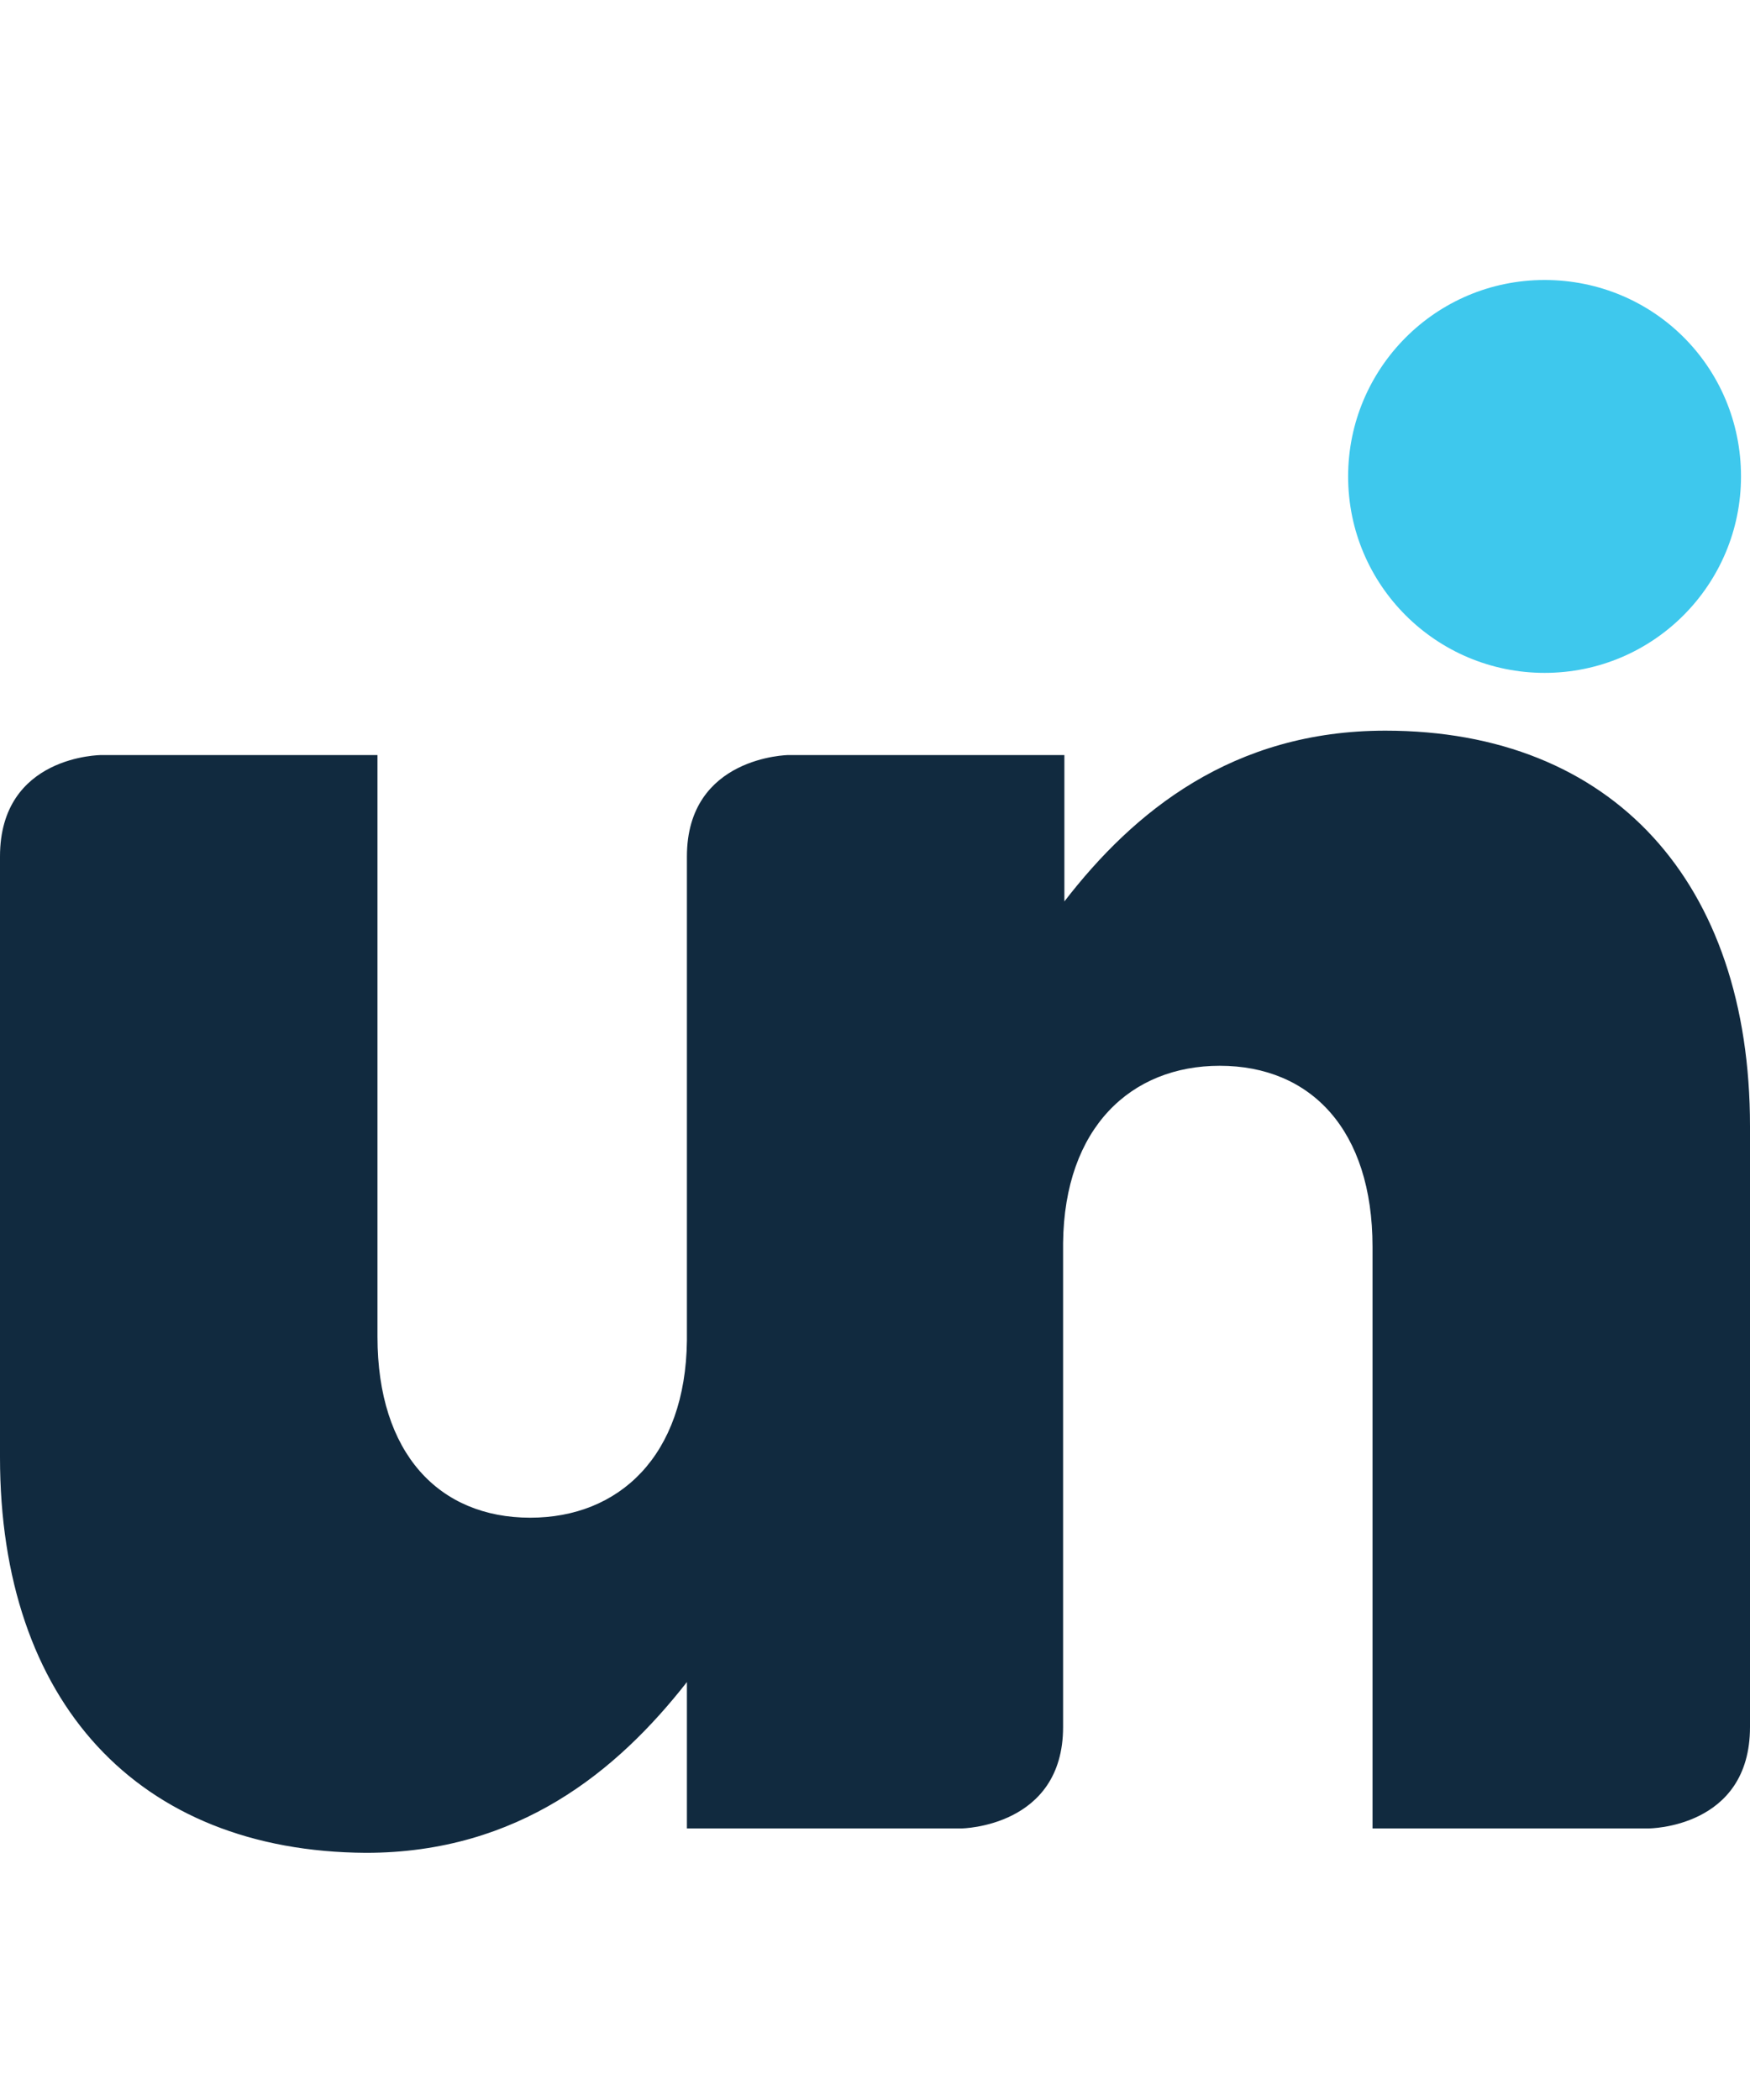 <svg width="50" height="60" viewBox="0 0 50 60" fill="none" xmlns="http://www.w3.org/2000/svg">
<path d="M49.743 13.613C49.743 16.694 47.249 19.225 44.131 19.225C41.049 19.225 38.518 16.731 38.518 13.613C38.518 10.531 41.012 8 44.131 8C47.249 8 49.743 10.495 49.743 13.613Z" fill="#3EC8ED"/>
<path d="M50 32.175C50 32.175 50 47.325 50 49.343C50 52.241 47.102 52.241 47.102 52.241H39.215V35.623C39.215 32.285 37.454 30.451 34.85 30.451C32.318 30.451 30.411 32.211 30.374 35.513C30.374 35.55 30.374 35.586 30.374 35.623V49.343C30.374 52.204 27.476 52.241 27.476 52.241H19.626C19.626 52.241 19.626 50.553 19.626 48.059C17.645 50.59 14.82 52.938 10.455 52.938C3.925 52.901 0 48.609 0 41.639C0 41.639 0 26.489 0 24.471C0 21.573 2.898 21.573 2.898 21.573H10.785V38.191C10.785 41.529 12.546 43.363 15.15 43.363C17.682 43.363 19.589 41.602 19.626 38.301C19.626 38.264 19.626 38.227 19.626 38.191V24.471C19.626 21.61 22.524 21.573 22.524 21.573H30.411V25.755C32.392 23.187 35.216 20.876 39.582 20.876C46.075 20.876 50 25.205 50 32.175Z" fill="#112A3F"/>
</svg>

